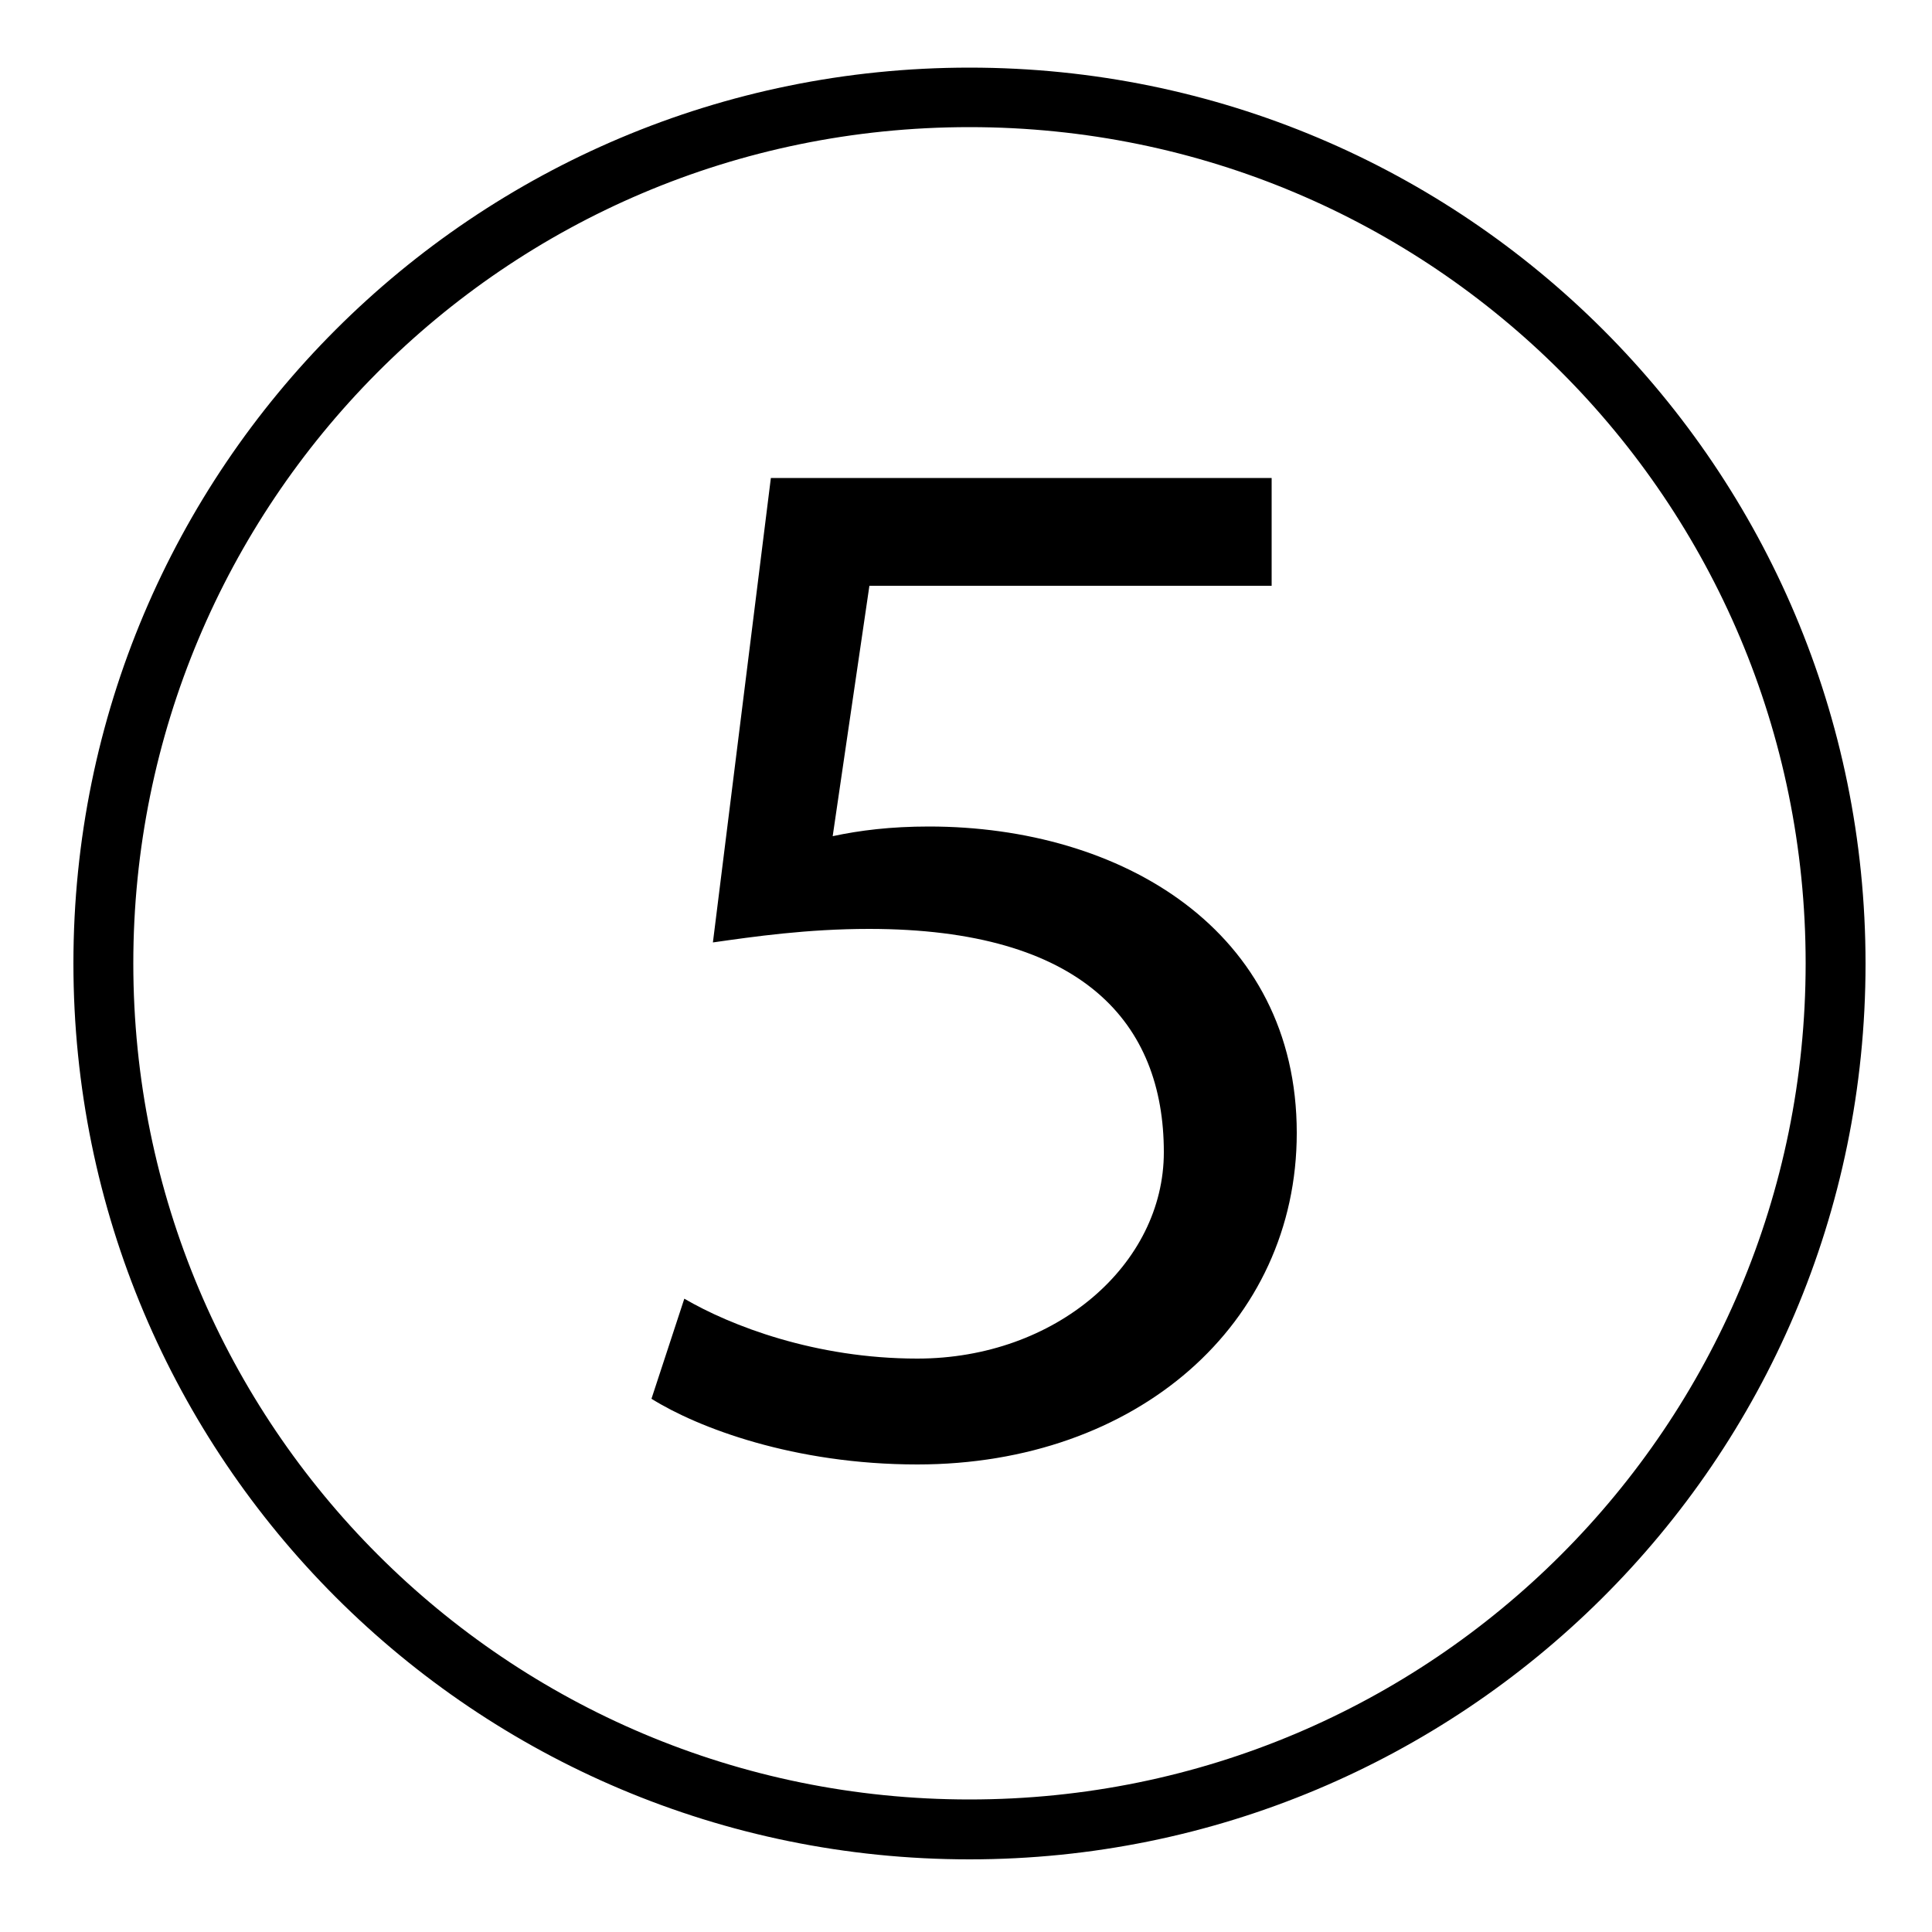 <svg xmlns="http://www.w3.org/2000/svg" viewBox="0 0 50 50"><path d="M25.09 48.12C12.27 48.12 1.9 37.75 1.9 24.93S12.27 1.75 25.09 1.75s23.19 10.37 23.19 23.19c0 12.91-10.48 23.18-23.19 23.18zM3.45 24.93c0 11.97 9.67 21.64 21.64 21.64s21.64-9.67 21.64-21.64S37.06 3.29 25.09 3.29c-12.07 0-21.64 9.78-21.64 21.64zm29.47-9.77H22.5l-.95 6.48c.7-.15 1.5-.25 2.49-.25 4.99 0 9.52 2.69 9.52 7.93 0 4.94-4.14 8.58-9.82 8.58-3.19 0-5.68-.95-6.88-1.7l.85-2.59c1.2.7 3.39 1.55 6.03 1.55 3.59 0 6.38-2.44 6.38-5.34 0-3.34-2.09-5.78-7.63-5.78-1.6 0-2.99.2-4.04.35l1.5-12.02h12.96v2.79z"/></svg>